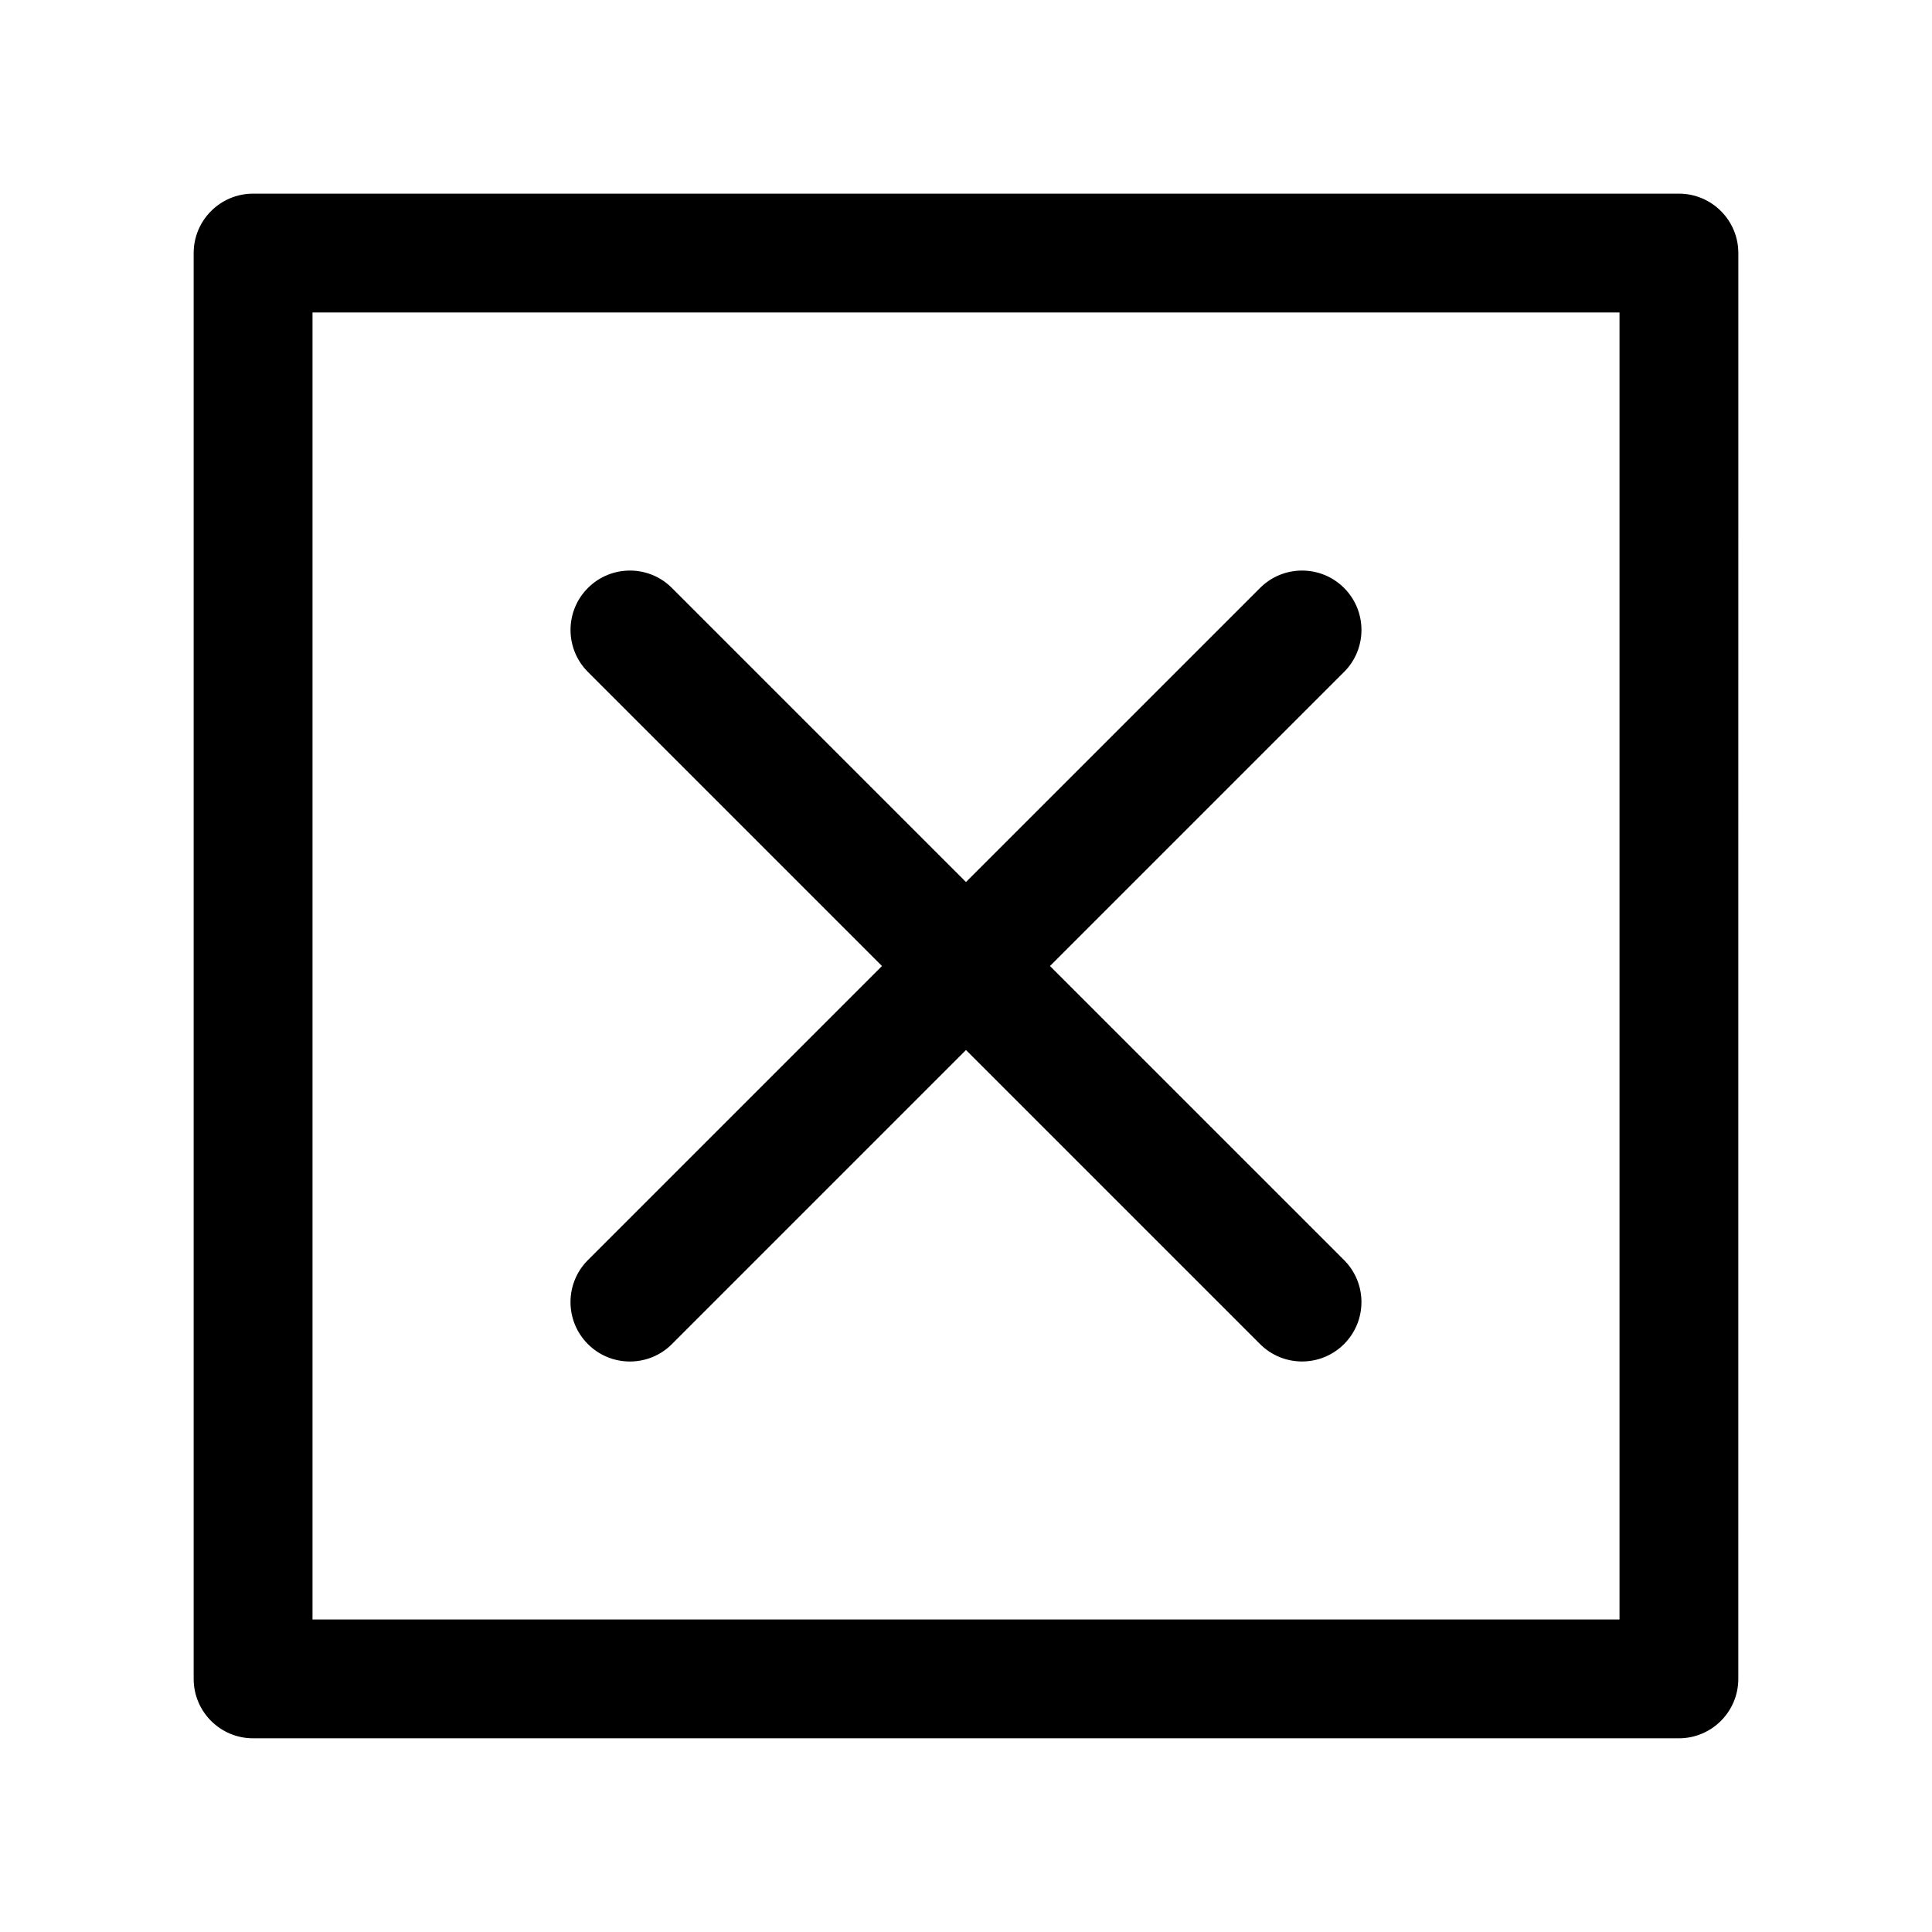 <?xml version="1.0" encoding="UTF-8"?>
<!-- The Best Svg Icon site in the world: iconSvg.co, Visit us! https://iconsvg.co -->
<svg fill="#000000" width="800px" height="800px" version="1.1" viewBox="144 144 512 512" xmlns="http://www.w3.org/2000/svg">
 <g>
  <path d="m299.8 500.2c3.07 3.078 7.102 4.613 11.133 4.613s8.062-1.535 11.133-4.613l77.93-77.934 77.926 77.926c3.078 3.078 7.102 4.613 11.133 4.613s8.055-1.535 11.133-4.613c6.148-6.148 6.148-16.113 0-22.262l-77.93-77.926 77.934-77.926c6.148-6.148 6.148-16.113 0-22.262-6.148-6.148-16.113-6.148-22.262 0l-77.934 77.926-77.926-77.926c-6.141-6.148-16.121-6.148-22.262 0-6.148 6.148-6.148 16.113 0 22.262l77.926 77.926-77.926 77.926c-6.156 6.152-6.156 16.113-0.008 22.27z"/>
  <path d="m588.93 195.32h-377.86c-8.691 0-15.746 7.055-15.746 15.746v377.86c0 8.691 7.055 15.742 15.742 15.742h377.86c8.691 0 15.742-7.055 15.742-15.742l0.008-377.86c0-8.691-7.055-15.746-15.746-15.746zm-15.742 377.86h-346.37v-346.37h346.37z"/>
 </g>
</svg>